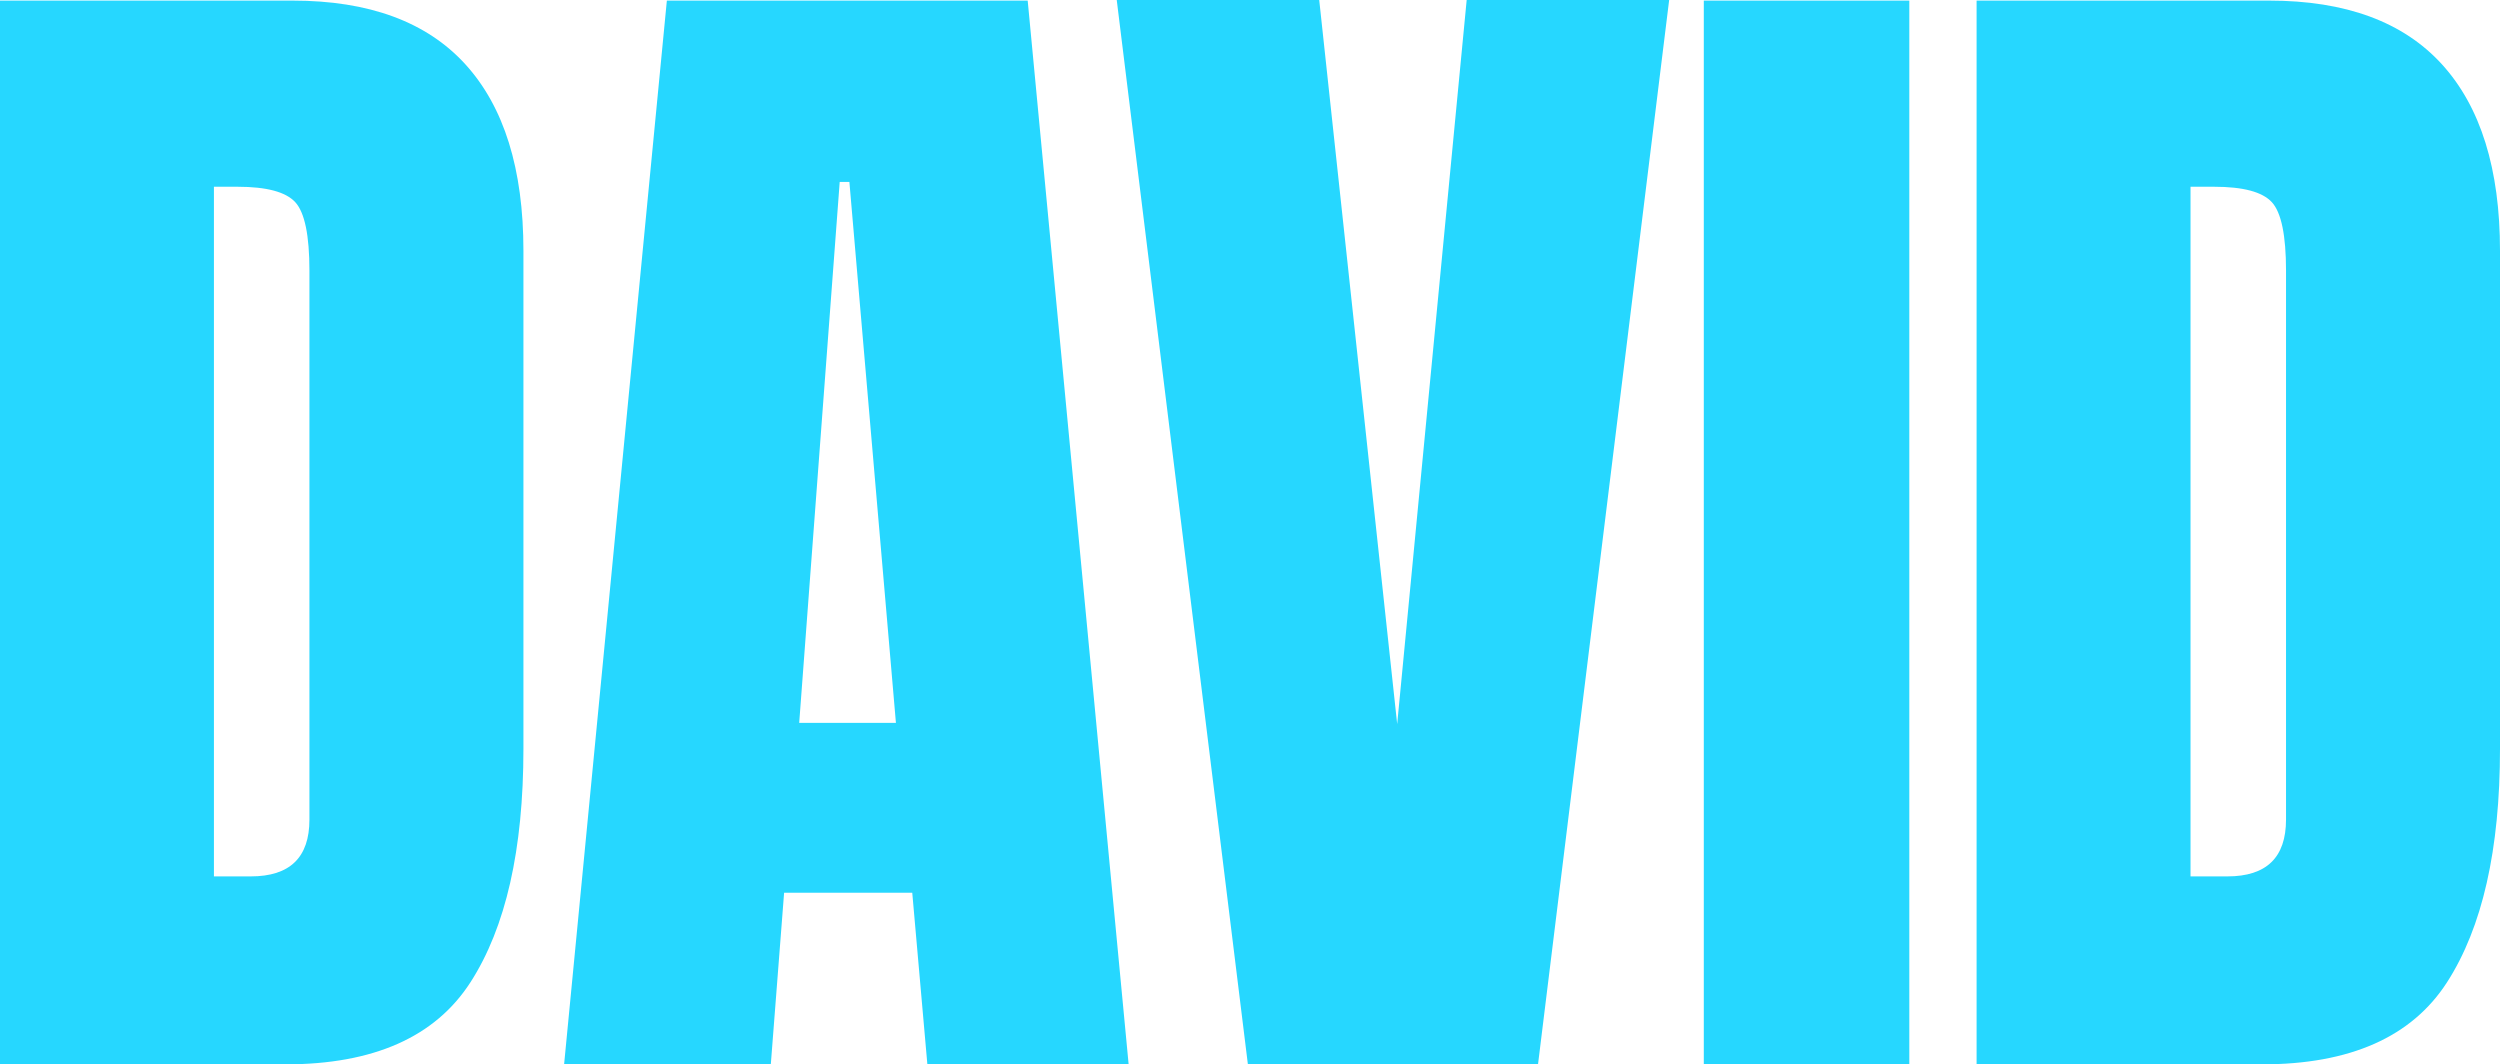 <svg xmlns="http://www.w3.org/2000/svg" viewBox="0 0 1172.7 499.27"><path d="M0 499.27V.28h137.22c35.91 0 62.94 9.97 81.09 29.91 18.14 19.94 27.22 49.1 27.22 87.46v233.62c0 47.25-8.27 83.73-24.81 109.44-16.54 25.71-45.5 38.56-86.9 38.56H0Zm100.36-88.17h17.29c18.33 0 27.5-8.88 27.5-26.65V127.01c0-16.63-2.22-27.36-6.66-32.18-4.44-4.82-13.47-7.23-27.08-7.23h-11.06v323.49Zm164.25 88.17L312.81.28h169.26l47.35 498.99h-94.41l-7.09-80.52h-60.11l-6.24 80.52h-96.96ZM374.9 339.08h45.36L398.43 85.34h-4.54l-19 253.74Zm210.46 160.19L523.84 0h94.98l36.57 339.65L687.99 0h94.98l-61.52 499.27H585.36Zm213.86 0V.28h96.4v498.99h-96.4Zm127.96 0V.28h137.22c35.91 0 62.94 9.97 81.08 29.91 18.14 19.94 27.22 49.1 27.22 87.46v233.62c0 47.25-8.27 83.73-24.81 109.44-16.54 25.71-45.5 38.56-86.9 38.56H927.17Zm100.36-88.17h17.29c18.33 0 27.5-8.88 27.5-26.65V127.01c0-16.63-2.22-27.36-6.66-32.18-4.44-4.82-13.47-7.23-27.08-7.23h-11.06v323.49Z" data-name="Livello_1" style="fill:#26d7ff"/></svg>